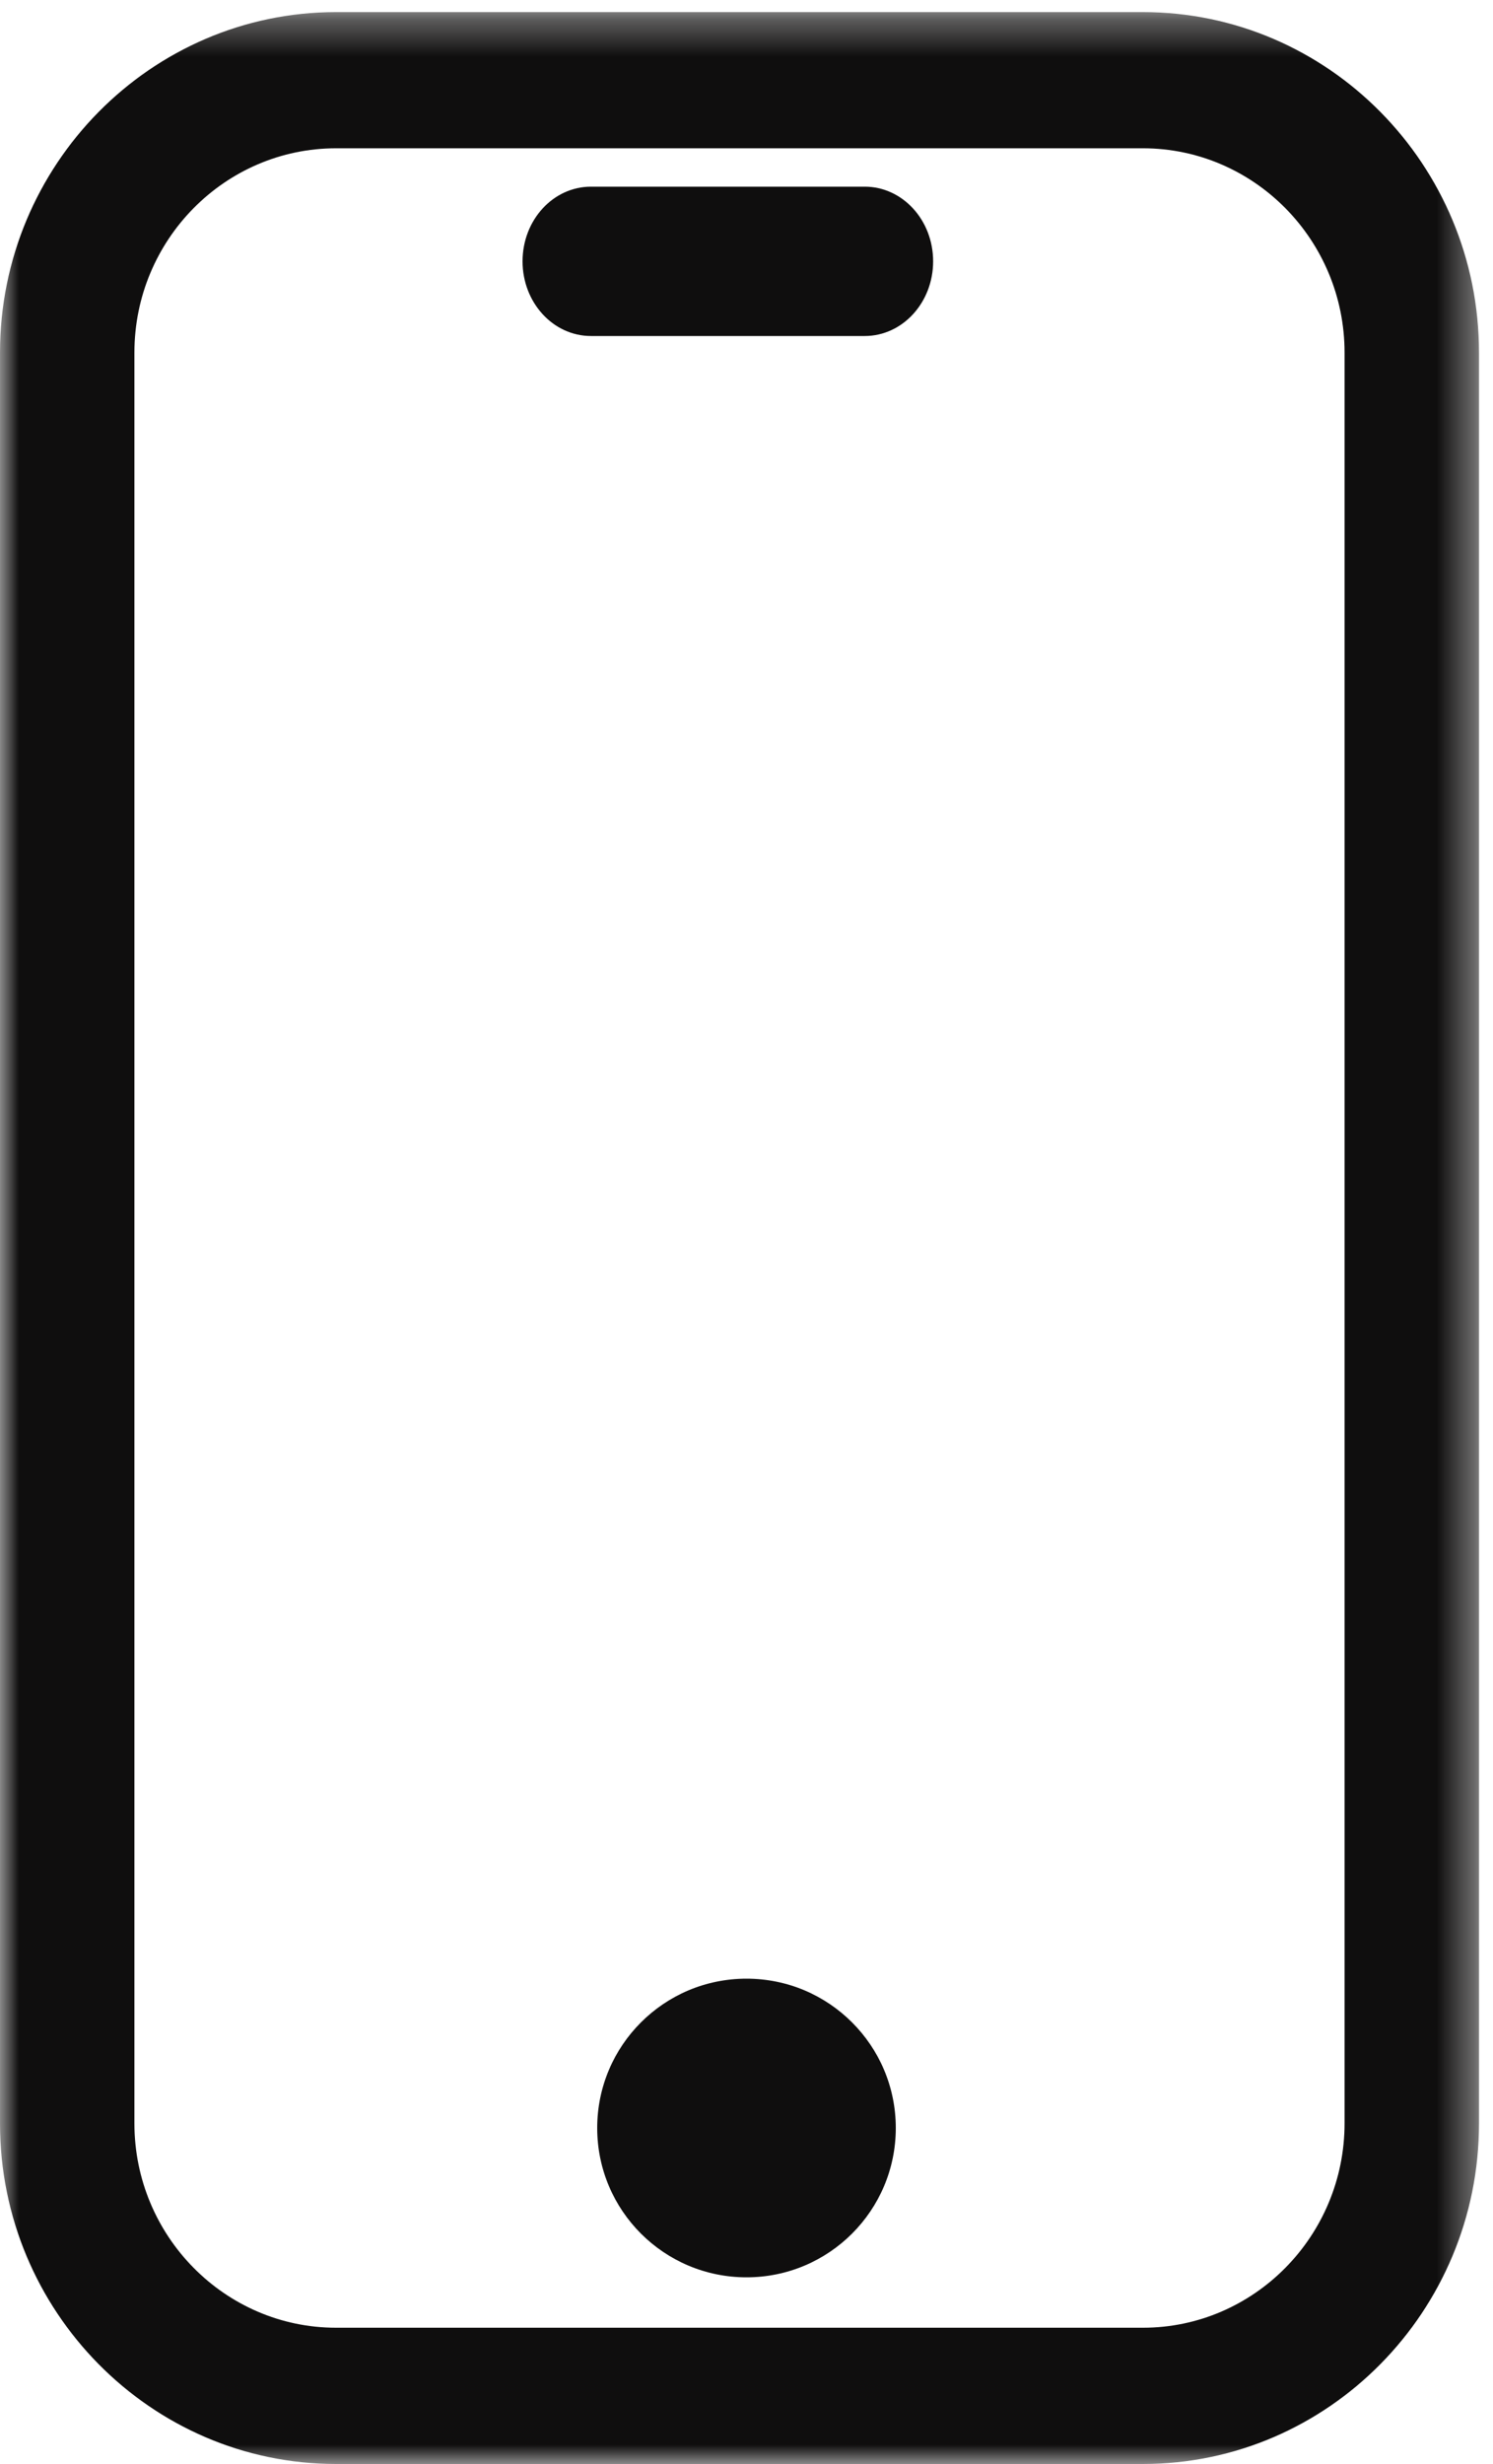 <?xml version="1.0" encoding="UTF-8"?>
<svg width="40px" height="66px" viewBox="0 0 40 66" version="1.1" xmlns="http://www.w3.org/2000/svg" xmlns:xlink="http://www.w3.org/1999/xlink">
    <!-- Generator: Sketch 52.1 (67048) - http://www.bohemiancoding.com/sketch -->
    <title>Group 8</title>
    <desc>Created with Sketch.</desc>
    <defs>
        <polygon id="path-1" points="0 0.324 39.625 0.324 39.625 66 0 66"></polygon>
    </defs>
    <g id="Page-1" stroke="none" stroke-width="1" fill="none" fill-rule="evenodd">
        <g id="espace-presse" transform="translate(-1362, -428)">
            <g id="Group-8" transform="translate(1362, 428)">
                <g id="Group-3">
                    <mask id="mask-2" fill="white">
                        <use xlink:href="#path-1"></use>
                    </mask>
                    <g id="Clip-2"></g>
                    <path d="M36.023,56.875 C36.023,59.893 33.598,62.35 30.619,62.35 L9.006,62.35 C6.026,62.35 3.601,59.893 3.601,56.875 L3.601,9.446 C3.601,6.427 6.026,3.972 9.006,3.972 L30.619,3.972 C33.598,3.972 36.023,6.427 36.023,9.446 L36.023,56.875 Z M30.619,0.324 L9.006,0.324 C4.042,0.324 0,4.418 0,9.446 L0,56.878 C0,61.906 4.042,66 9.006,66 L30.619,66 C35.583,66 39.625,61.906 39.625,56.878 L39.625,9.446 C39.625,4.415 35.583,0.324 30.619,0.324 Z" id="Fill-1" fill="#0F0E0E" mask="url(#mask-2)"></path>
                </g>
                <path d="M20,53 C22.209,53 24,54.791 24,57 C24,59.209 22.209,61 20,61 C17.791,61 16,59.209 16,57 C16,54.791 17.791,53 20,53" id="Fill-4" fill="#0F0E0E"></path>
                <path d="M23.167,5 L15.833,5 C14.82,5 14,5.894 14,7 C14,8.105 14.82,9 15.833,9 L23.167,9 C24.18,9 25,8.105 25,7 C25,5.894 24.18,5 23.167,5" id="Fill-6" fill="#0F0E0E"></path>
            </g>
        </g>
    </g>
</svg>